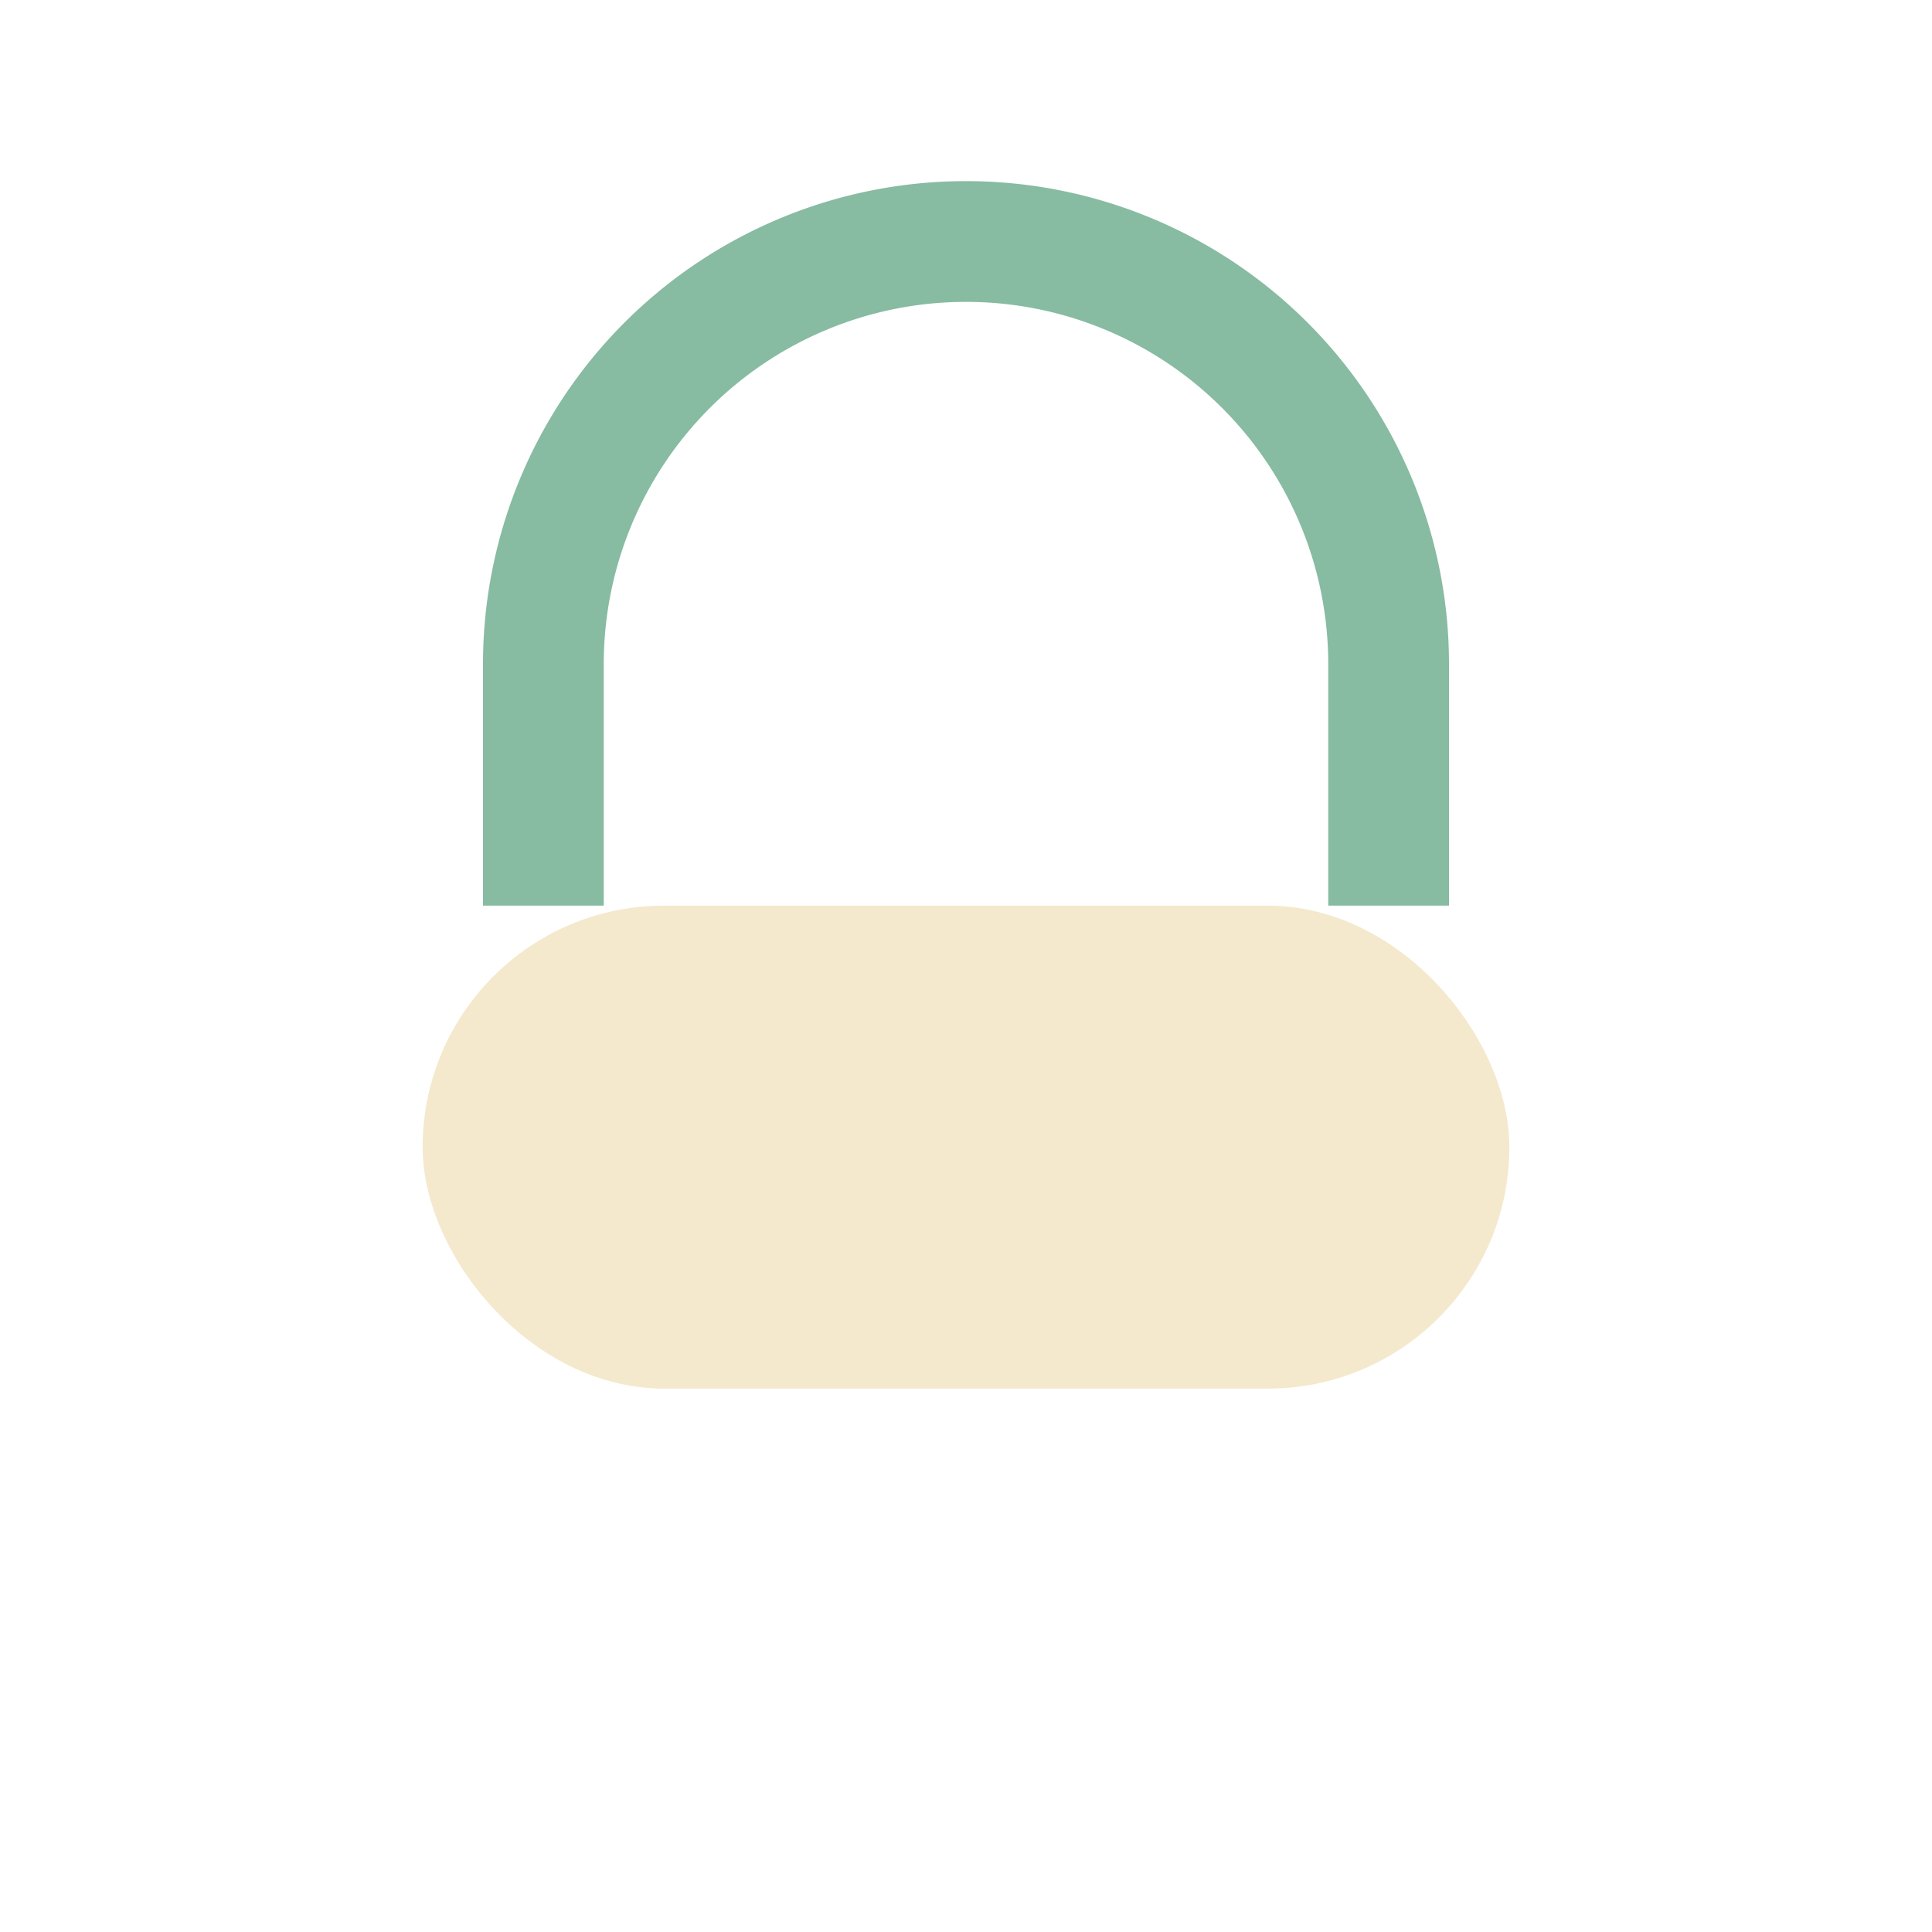 <?xml version="1.0" encoding="UTF-8"?>
<svg xmlns="http://www.w3.org/2000/svg" width="32" height="32" viewBox="0 0 32 32"><rect x="7" y="15" width="18" height="8" rx="4" fill="#F4E9CD"/><path d="M9 15v-4a7 7 0 0 1 14 0v4" stroke="#87BBA2" stroke-width="2" fill="none"/></svg>